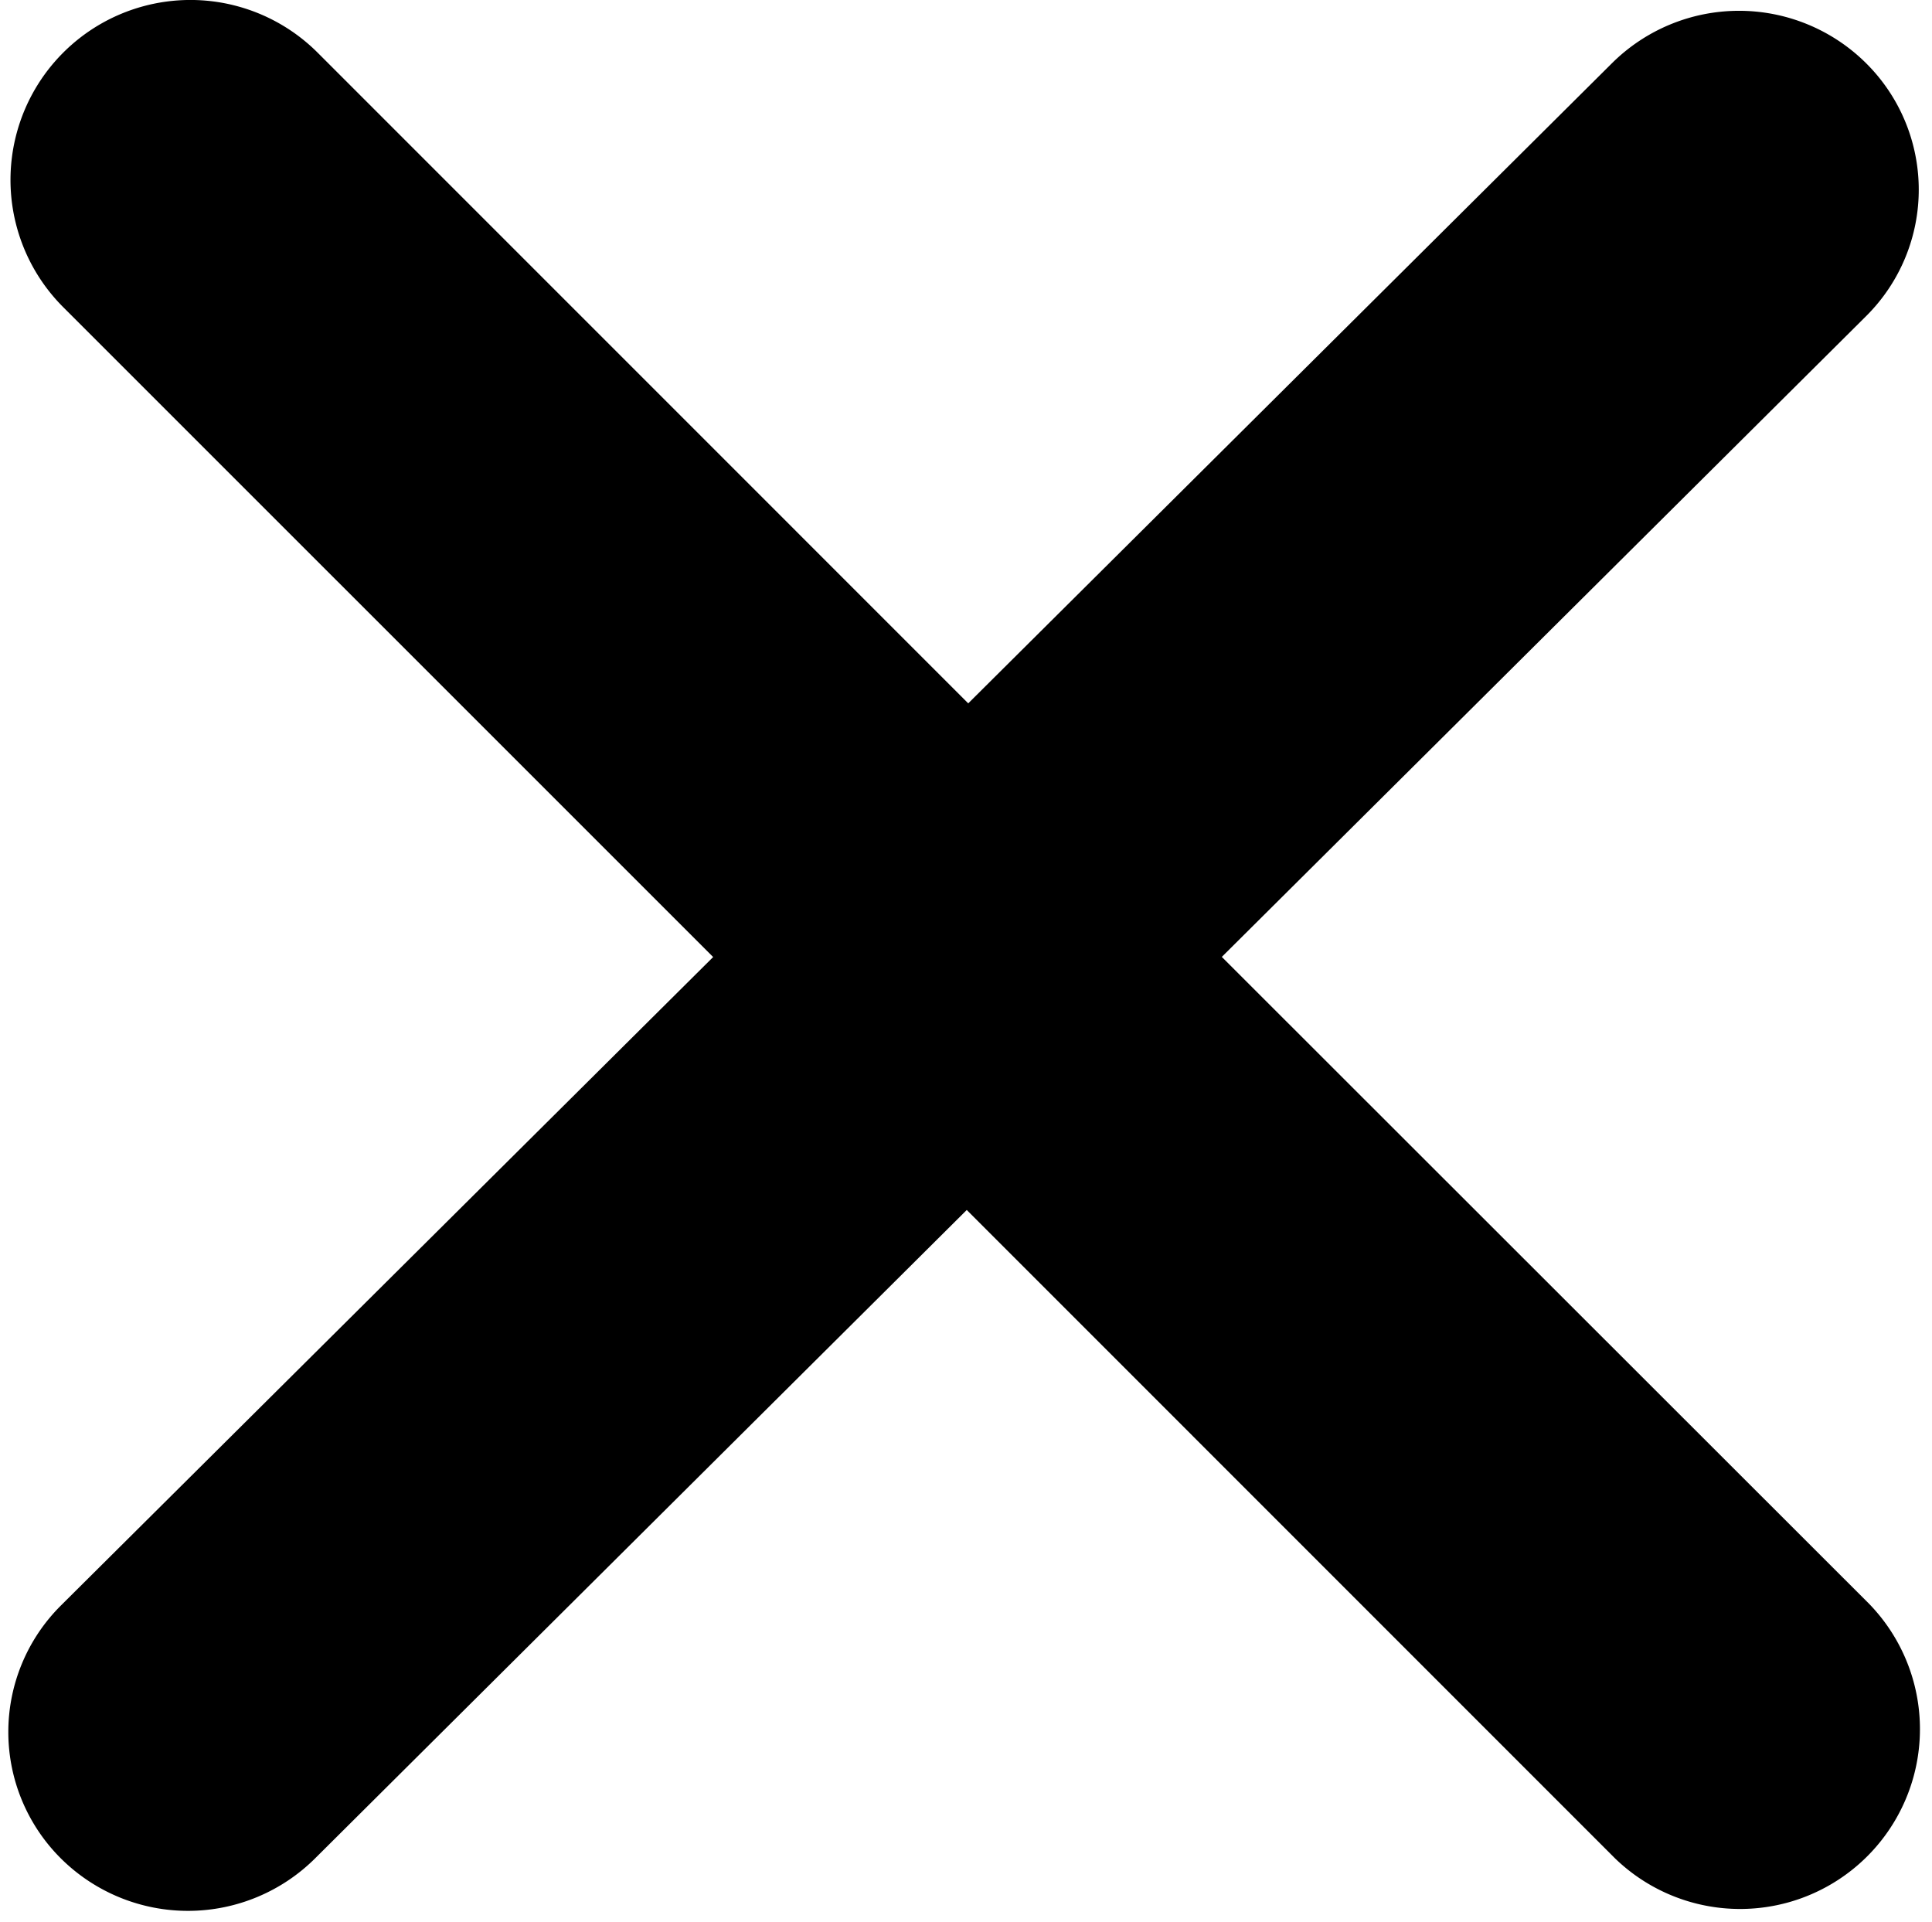 <svg xmlns="http://www.w3.org/2000/svg" width="20.84" height="20.731" viewBox="0 0 20.84 20.731">
  <g id="Group_56058" data-name="Group 56058" transform="translate(-1204.276 -348.693)">
    <g id="cancel" transform="translate(1205.365 349.693)">
      <path id="Close" d="M10.674,9.455l7.659-7.617a.922.922,0,0,0,0-1.314.944.944,0,0,0-1.327,0L9.353,8.134,1.63.41A.94.94,0,1,0,.3,1.741L8.02,9.46l-7.745,7.7a.924.924,0,0,0,0,1.314.944.944,0,0,0,1.327,0l7.739-7.7,7.692,7.693a.94.94,0,0,0,1.327-1.331Z" transform="translate(0 -0.135)" fill="none" stroke="#000" stroke-width="2"/>
    </g>
  </g>
</svg>
